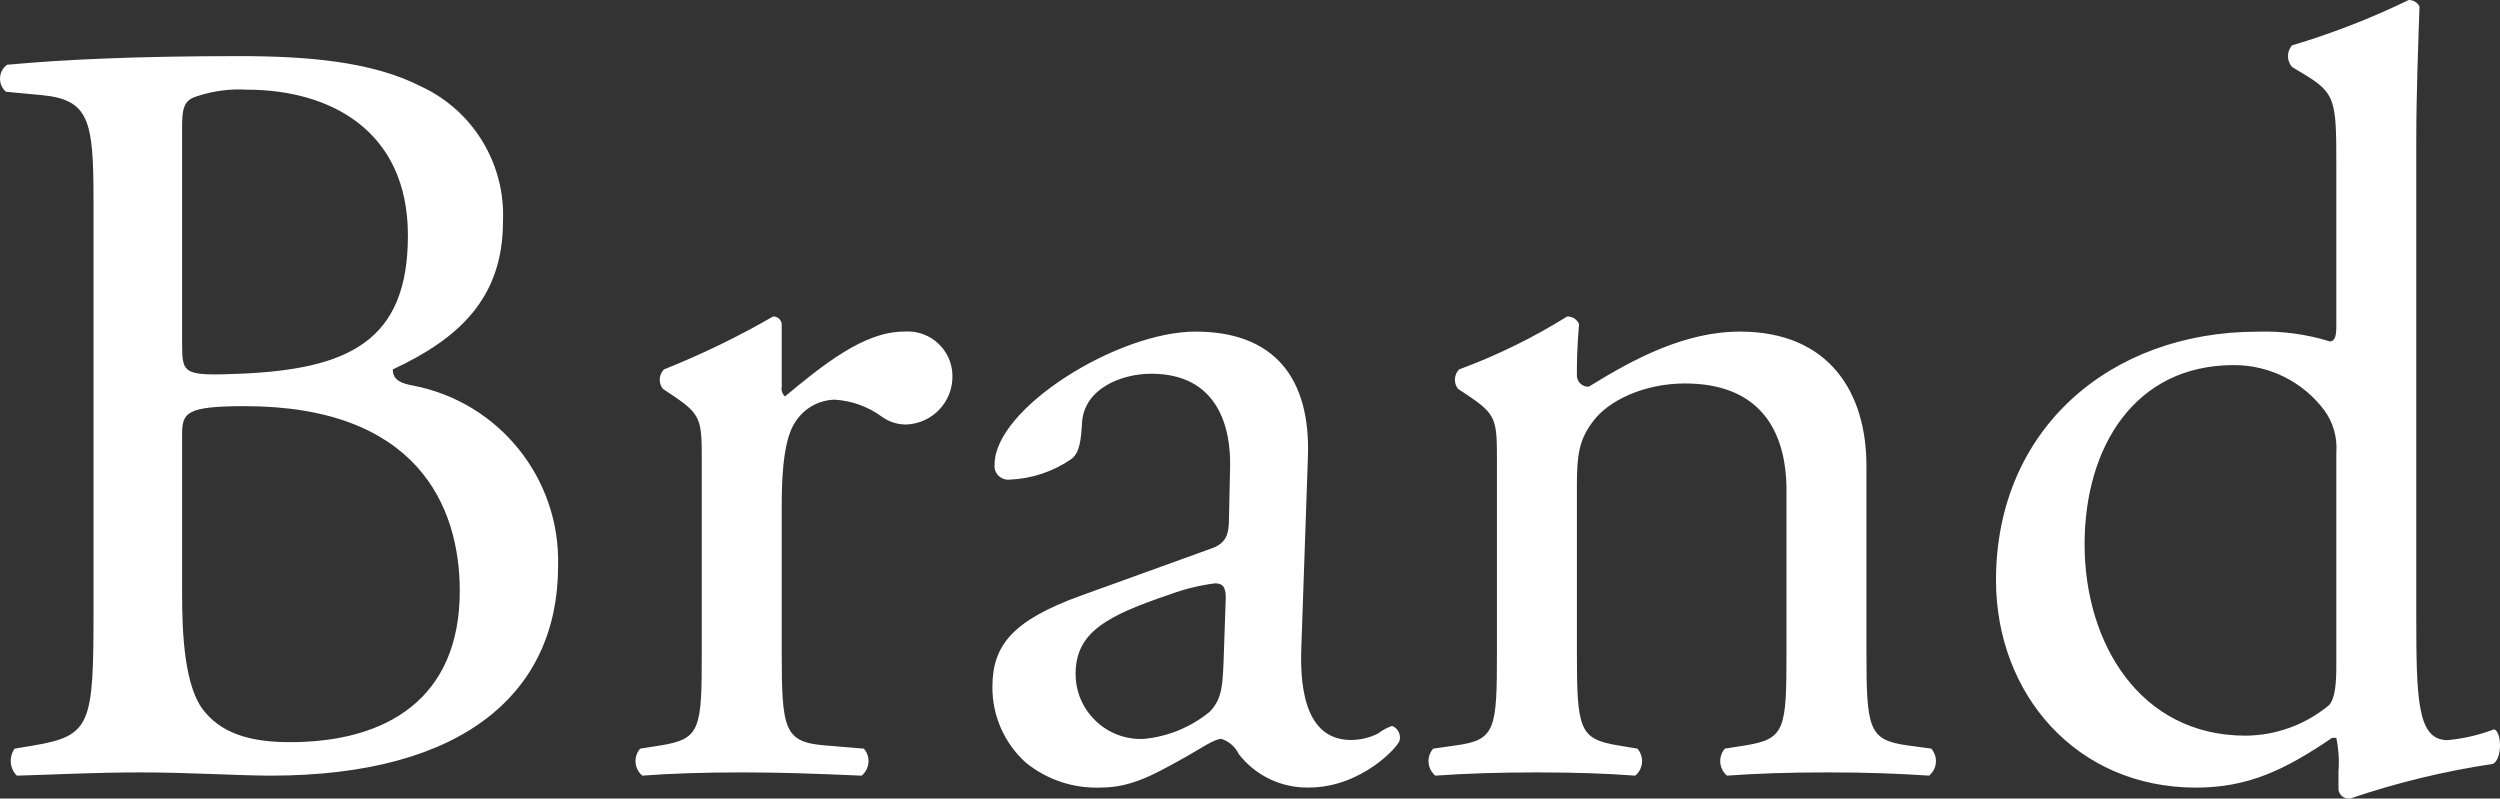 <?xml version="1.0" encoding="UTF-8"?>
<svg id="_200_page_title.svg" data-name=" 200 page title.svg" xmlns="http://www.w3.org/2000/svg" viewBox="0 0 370.24 118.26">
  <rect x="0" y="0" width="370.24" height="118.26" fill="#333333" stroke="none"/>
  <defs>
    <style>
      .cls-1 {
        fill: #fff;
        fill-rule: evenodd;
        stroke-width: 0px;
      }
    </style>
  </defs>
  <path id="Brand_のコピー" data-name="Brand のコピー" class="cls-1" d="M13.85,90.39c0,16.8-.32,18.56-8.8,20l-2.88.48c-.88,1.23-.75,2.92.32,4,5.92-.16,11.36-.48,18.4-.48s14.56.48,19.2.48c28.8,0,42.56-12.48,42.56-31.04.36-12.95-8.72-24.26-21.44-26.72-1.76-.32-3.04-.8-3.04-2.4,9.6-4.48,16.32-10.4,16.32-21.92.38-8.52-4.42-16.42-12.16-20-7.2-3.68-16.8-4.48-26.88-4.48-14.88,0-25.76.48-34.4,1.28-1.14.83-1.39,2.44-.55,3.58.11.16.25.3.39.42l5.12.48c7.2.64,7.84,3.68,7.84,15.52v60.8h0ZM26.97,64.31c0-3.2.64-4.16,9.28-4.16,25.44,0,31.84,14.72,31.84,27.36,0,16-10.88,22.4-25.12,22.4-4.8,0-9.6-.8-12.64-4.48-3.04-3.52-3.36-11.68-3.36-17.44v-23.68ZM26.97,18.4c0-2.88.64-3.68,2.24-4.16,2.37-.78,4.87-1.11,7.36-.96,12.16,0,23.84,5.92,23.84,21.6s-8.8,19.84-25.12,20.48c-8.16.32-8.32,0-8.32-4.48V18.4ZM103.93,96.47c0,11.52-.16,12.96-6.08,13.92l-3.04.48c-1.02,1.16-.9,2.93.26,3.95.02.02.04.03.06.05,4.16-.32,8.96-.48,14.72-.48s10.24.16,17.76.48c1.19-.99,1.36-2.75.37-3.94-.02-.02-.03-.04-.05-.06l-5.76-.48c-6.08-.48-6.4-2.4-6.4-13.92v-21.76c0-5.44.48-10.08,2.08-12.32,1.28-1.95,3.43-3.14,5.76-3.2,2.54.15,4.99,1.04,7.04,2.56,1.03.73,2.26,1.12,3.52,1.12,3.92-.12,7-3.39,6.88-7.31,0-.02,0-.03,0-.05-.11-3.66-3.17-6.53-6.83-6.42-.12,0-.25.01-.37.02-5.92,0-12,4.96-17.6,9.6-.4-.36-.59-.91-.48-1.44v-9.28c-.06-.65-.62-1.14-1.28-1.12-5.19,3-10.59,5.62-16.16,7.84-.77.78-.84,2.02-.16,2.88l1.44.96c4.32,2.88,4.32,3.68,4.32,9.92v28h0ZM160.25,88.15c-10.24,3.68-13.28,7.36-13.28,13.6-.02,4.27,1.78,8.34,4.96,11.2,3.16,2.56,7.14,3.87,11.2,3.68,4.48,0,8-2.08,11.52-4,3.2-1.76,5.12-3.2,6.24-3.2,1.13.36,2.05,1.17,2.56,2.24,2.48,3.21,6.34,5.05,10.4,4.96,7.84,0,13.44-6.24,13.44-7.04.18-.87-.29-1.75-1.12-2.08-.75.25-1.46.63-2.08,1.12-1.24.62-2.61.95-4,.96-6.24,0-7.68-6.56-7.36-13.92l.96-27.84c.48-12-5.12-18.72-16.64-18.72s-29.76,11.36-29.76,19.68c-.13,1.11.67,2.11,1.78,2.24.15.02.31.02.46,0,3.27-.13,6.43-1.18,9.12-3.04,1.28-.96,1.44-2.88,1.6-5.44.32-4.96,5.76-7.2,10.24-7.2,9.92,0,11.84,8,11.68,13.92l-.16,7.36c0,2.4-.32,3.84-2.72,4.64l-19.04,6.88ZM159.29,99.83c0-6.24,4.64-8.64,14.08-11.84,2.12-.78,4.32-1.31,6.56-1.6.96,0,1.6.32,1.6,2.08l-.32,9.44c-.16,3.36-.16,5.6-2.08,7.52-2.78,2.27-6.18,3.67-9.76,4-5.32.24-9.83-3.88-10.07-9.2,0-.13,0-.27,0-.4h0ZM221.69,96.47c0,11.52-.16,13.12-6.08,13.92l-3.36.48c-1.02,1.16-.9,2.93.26,3.95.02.02.04.03.06.05,4.48-.32,9.28-.48,15.04-.48s10.24.16,14.56.48c1.19-.99,1.36-2.75.37-3.94-.02-.02-.03-.04-.05-.06l-2.88-.48c-5.76-.96-6.08-2.4-6.08-13.92v-24.48c0-4.64.32-6.88,2.4-9.6,2.24-3.04,7.52-5.6,13.6-5.6,10.88,0,15.04,6.72,15.04,15.84v23.84c0,11.52-.16,12.96-6.08,13.92l-3.04.48c-1.02,1.16-.9,2.93.26,3.95.02.02.04.03.06.05,4.32-.32,9.12-.48,14.88-.48s10.24.16,15.04.48c1.19-.99,1.36-2.75.37-3.94-.02-.02-.03-.04-.05-.06l-3.52-.48c-5.76-.8-6.08-2.4-6.08-13.92v-27.52c0-10.72-5.44-19.84-18.72-19.84-8.16,0-15.68,4-22.4,8.16-.93.05-1.71-.67-1.76-1.59,0-.06,0-.11,0-.17,0-1.44,0-3.84.32-7.52-.3-.7-1-1.14-1.76-1.12-5.05,3.15-10.41,5.78-16,7.84-.77.78-.84,2.02-.16,2.88l1.44.96c4.32,2.88,4.32,3.68,4.32,9.92v28h0ZM357.84,20.8c0-7.04.32-15.04.48-19.84-.31-.6-.93-.97-1.6-.96-5.57,2.71-11.35,4.95-17.28,6.72-.8.92-.8,2.28,0,3.2l1.6.96c4.8,2.88,4.96,3.84,4.96,13.28v24.16c0,1.28-.16,2.24-.96,2.24-3.47-1.07-7.09-1.56-10.72-1.44-21.76,0-38.72,14.4-38.72,36.8,0,16.8,11.84,30.72,29.6,30.72,7.68,0,13.12-2.56,20.16-7.36h.64c.34,1.63.45,3.3.32,4.96v2.72c.12.83.89,1.41,1.72,1.29.01,0,.03,0,.04,0,6.87-2.34,13.94-4.05,21.12-5.12,1.44-.8,1.28-4.8.16-5.12-2.21.84-4.52,1.38-6.88,1.6-4.48,0-4.64-5.92-4.64-18.56V20.8h0ZM346,98.55c0,2.56-.16,4.96-1.12,5.92-3.47,2.86-7.82,4.45-12.32,4.48-15.68,0-23.84-13.76-23.84-28.32s7.52-26.56,22.08-26.56c5.29-.02,10.28,2.48,13.44,6.72,1.31,1.8,1.93,4.02,1.76,6.24v31.52h0Z"/>
</svg>